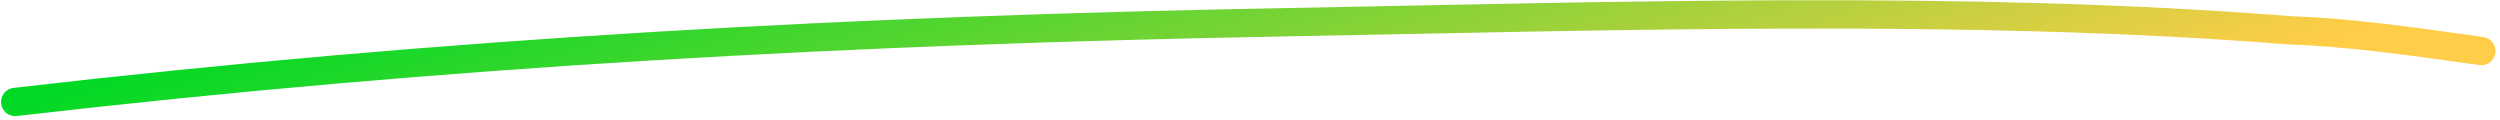 <svg xmlns="http://www.w3.org/2000/svg" width="353" height="17" viewBox="0 0 353 17" fill="none"><path d="M2.147 14.394C63.261 7.323 120.339 4.263 181.931 3.132C227.448 2.296 277.97 0.667 323.018 4.261C332.042 4.59 340.28 5.804 350.368 7.204" stroke="url(#paint0_linear_2467_8139)" stroke-width="4" stroke-linecap="round"></path><defs><linearGradient id="paint0_linear_2467_8139" x1="30.206" y1="5.878" x2="55.231" y2="88.315" gradientUnits="userSpaceOnUse"><stop stop-color="#00D924"></stop><stop offset="1" stop-color="#FFCD48"></stop></linearGradient></defs></svg>